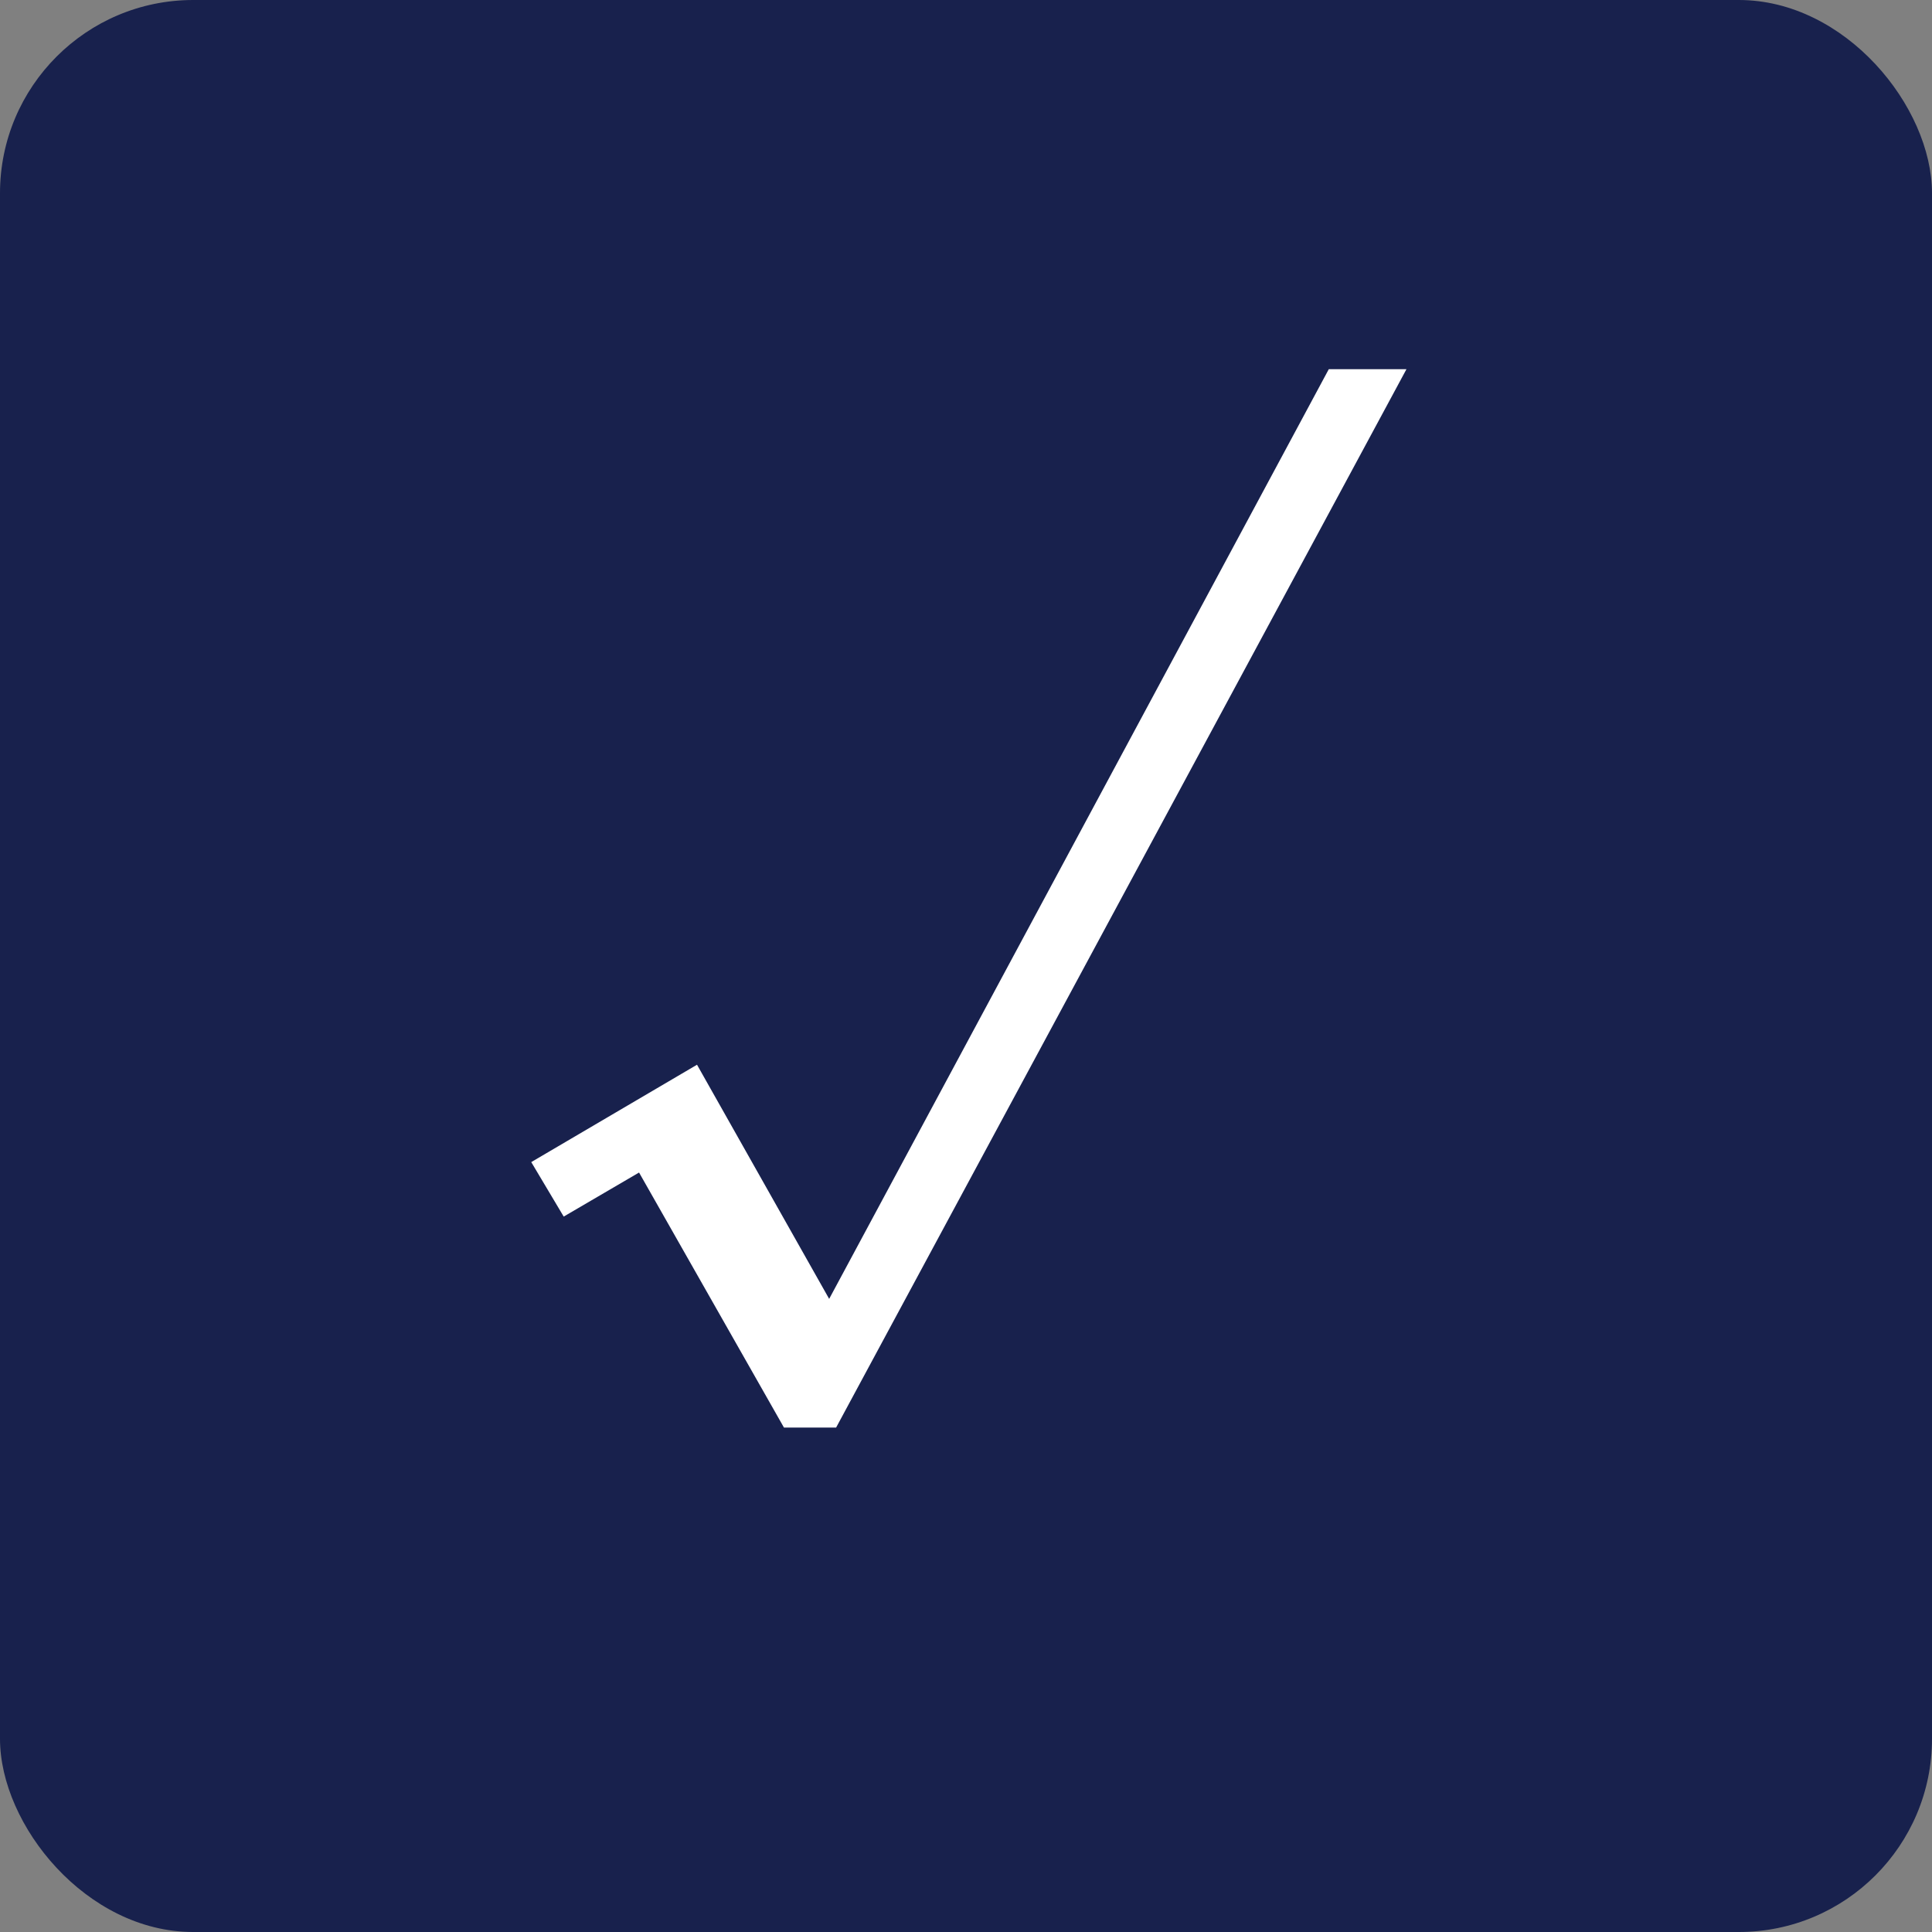 <svg width="80" height="80" viewBox="0 0 80 80" fill="none" xmlns="http://www.w3.org/2000/svg">
<rect x="0" y="0" width="80" height="80" fill="#808080" stroke="none"/>
<rect width="80" height="80" rx="8" fill="#18214D"/>
<path d="M58.238 15.288L34.622 59.112H32.462L26.462 48.552L23.342 50.376L21.998 48.12L28.862 44.088L34.334 53.784L55.022 15.288H58.238Z" fill="white"/>
</svg>
